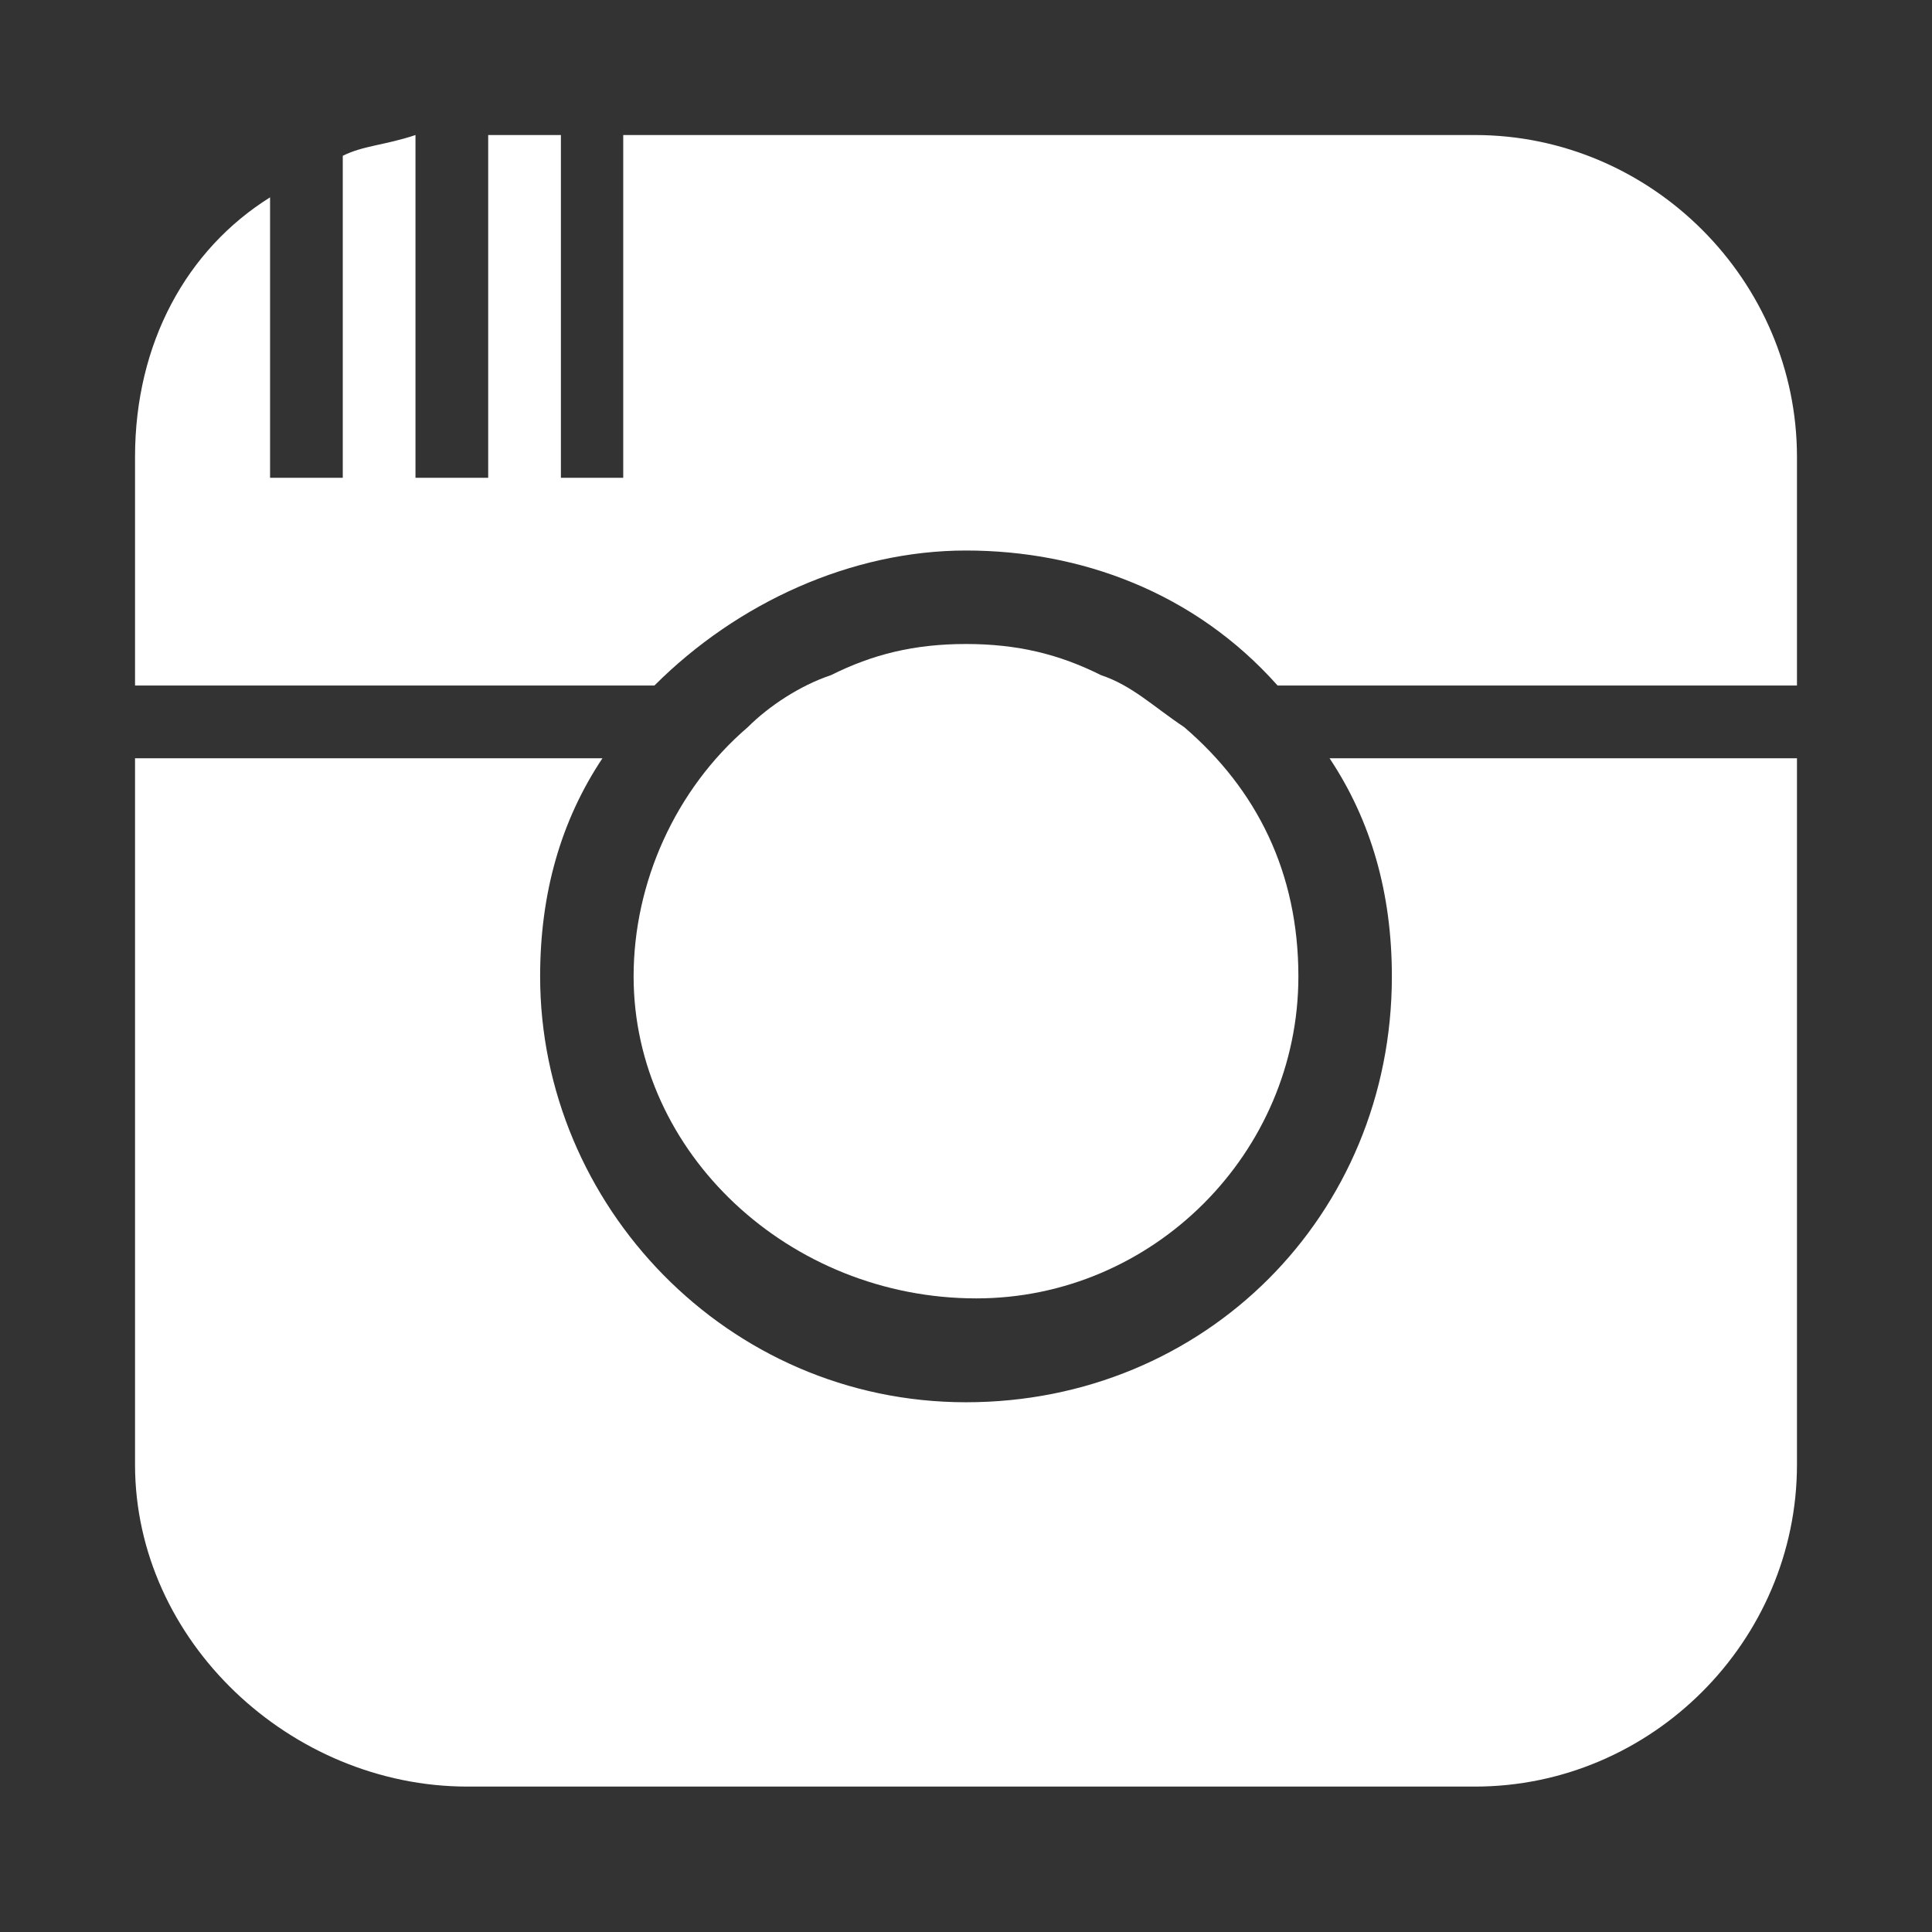 <?xml version="1.0" encoding="utf-8"?>
<!-- Generator: Adobe Illustrator 21.0.0, SVG Export Plug-In . SVG Version: 6.00 Build 0)  -->
<svg version="1.1" id="Capa_1" xmlns="http://www.w3.org/2000/svg" xmlns:xlink="http://www.w3.org/1999/xlink" x="0px" y="0px"
	 viewBox="0 0 18.6 18.6" style="enable-background:new 0 0 18.6 18.6;" xml:space="preserve">
<rect x="0" y="0" width="18.6" height="18.6" fill="#333333" stroke="none"/>
<style type="text/css">
	.st0{fill:#FFFFFF;}
</style>
<g>
	<path class="st0" d="M17.3,14.1c0,1.7-1.4,3.1-3.1,3.1H4.5c-1.7,0-3.2-1.4-3.2-3.1V7.3h4.5C5.4,7.9,5.2,8.6,5.2,9.4
		c0,2.2,1.8,4.1,4.1,4.1s4.1-1.8,4.1-4.1c0-0.8-0.2-1.5-0.6-2.1h4.5V14.1z"/>
	<path class="st0" d="M6.1,9.4c0-0.9,0.4-1.8,1.1-2.4C7.4,6.8,7.7,6.6,8,6.5c0.4-0.2,0.8-0.3,1.3-0.3c0.5,0,0.9,0.1,1.3,0.3
		c0.3,0.1,0.5,0.3,0.8,0.5c0.7,0.6,1.1,1.4,1.1,2.4c0,1.7-1.4,3.1-3.1,3.1C7.6,12.5,6.1,11.1,6.1,9.4z"/>
	<path class="st0" d="M17.3,6.6h-5c-0.8-0.9-1.9-1.3-3-1.3c-1.1,0-2.2,0.5-3,1.3h-5V4.4c0-1.1,0.5-2,1.3-2.5v2.7h0.7V1.5
		C3.5,1.4,3.7,1.4,4,1.3v3.3h0.7V1.3h0.7v3.3H6V1.3h8.2c1.7,0,3.1,1.4,3.1,3.1L17.3,6.6z"/>
	<circle class="st0" cx="9.3" cy="9.4" r="2.3"/>
	<path class="st0" d="M16,3.1v1.7c0,0.3-0.2,0.5-0.5,0.5h-1.7c-0.3,0-0.5-0.2-0.5-0.5V3.1c0-0.3,0.2-0.5,0.5-0.5h1.7
		C15.7,2.6,16,2.8,16,3.1z"/>
</g>
</svg>
